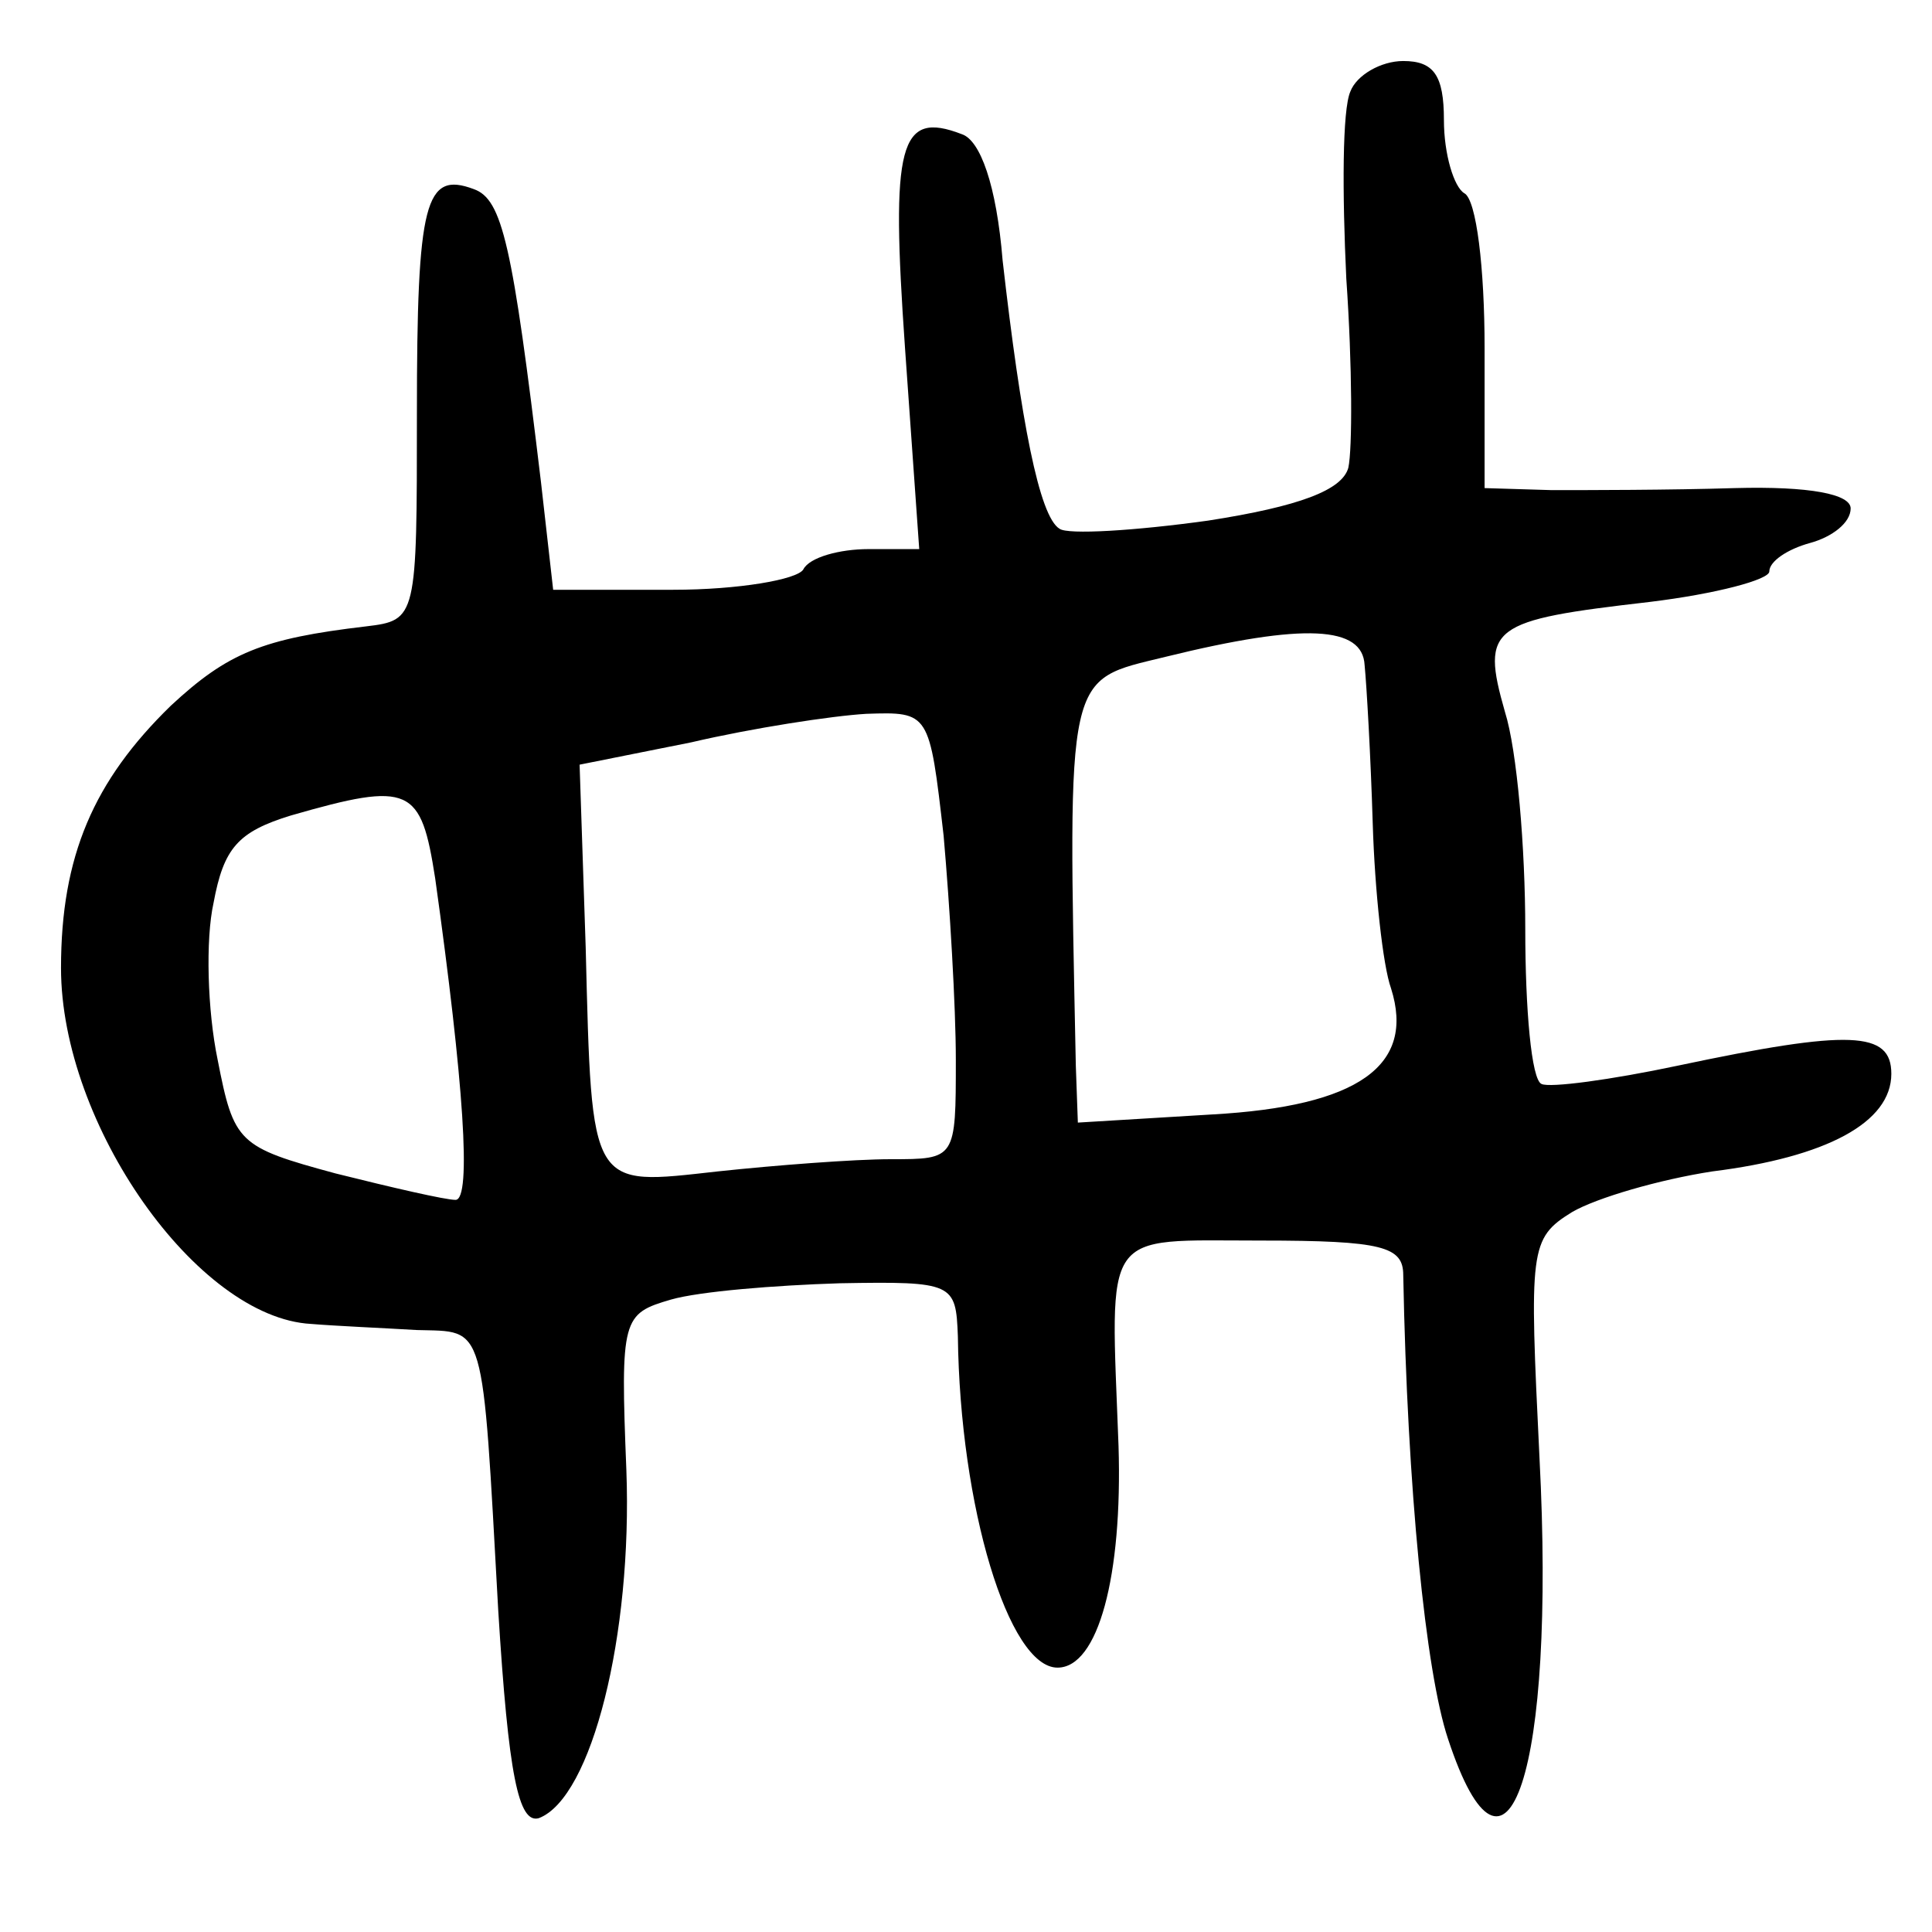 <?xml version="1.0" standalone="no"?>
<!DOCTYPE svg PUBLIC "-//W3C//DTD SVG 20010904//EN"
 "http://www.w3.org/TR/2001/REC-SVG-20010904/DTD/svg10.dtd">
<svg version="1.0" xmlns="http://www.w3.org/2000/svg"
 width="95pt" height="95pt" viewBox="0 0 95 95"
 preserveAspectRatio="xMidYMid meet">
<g transform="translate(0,95) scale(0.1,-0.1)"
fill="#000000" stroke="none">
<path d="M664 905 c-4 -9 -4 -50 -2 -92 3 -43 3 -84 1 -93 -3 -11 -24 -19 -69
-26 -36 -5 -69 -7 -73 -4 -10 6 -19 53 -28 132 -3 37 -11 59 -20 62 -31 12
-35 -5 -28 -105 l7 -99 -25 0 c-14 0 -29 -4 -32 -10 -3 -5 -32 -10 -64 -10
l-59 0 -6 53 c-14 117 -19 139 -33 144 -24 9 -28 -6 -28 -110 0 -101 0 -102
-25 -105 -51 -6 -68 -13 -96 -39 -38 -37 -54 -74 -54 -129 0 -77 67 -172 123
-175 12 -1 35 -2 52 -3 34 -1 32 6 40 -138 5 -81 10 -105 20 -102 26 10 46 90
43 171 -3 75 -2 77 22 84 14 4 51 7 83 8 56 1 57 0 58 -26 1 -84 25 -163 49
-163 20 0 32 45 30 109 -4 108 -9 101 70 101 60 0 70 -3 70 -17 2 -105 11
-195 22 -228 29 -88 53 -16 45 138 -5 103 -5 108 16 121 12 7 43 16 69 20 56
7 88 24 88 48 0 21 -20 22 -105 4 -33 -7 -63 -11 -67 -9 -5 2 -8 37 -8 76 0
40 -4 88 -10 107 -12 42 -7 45 71 54 33 4 59 11 59 15 0 5 9 11 20 14 11 3 20
10 20 17 0 7 -20 11 -57 10 -32 -1 -73 -1 -90 -1 l-33 1 0 69 c0 39 -4 73 -10
76 -5 3 -10 19 -10 36 0 22 -5 29 -20 29 -11 0 -23 -7 -26 -15z m7 -282 c1
-10 3 -45 4 -78 1 -33 5 -70 9 -81 12 -38 -16 -58 -88 -62 l-66 -4 -1 28 c-4
196 -5 189 44 201 69 17 97 15 98 -4z m-207 -84 c3 -34 6 -84 6 -110 0 -49 0
-49 -32 -49 -18 0 -57 -3 -85 -6 -63 -7 -62 -10 -65 110 l-3 90 55 11 c30 7
69 13 86 14 31 1 31 1 38 -60z m-250 -21 c14 -100 18 -158 10 -158 -5 0 -31 6
-59 13 -48 13 -50 15 -58 56 -5 24 -6 59 -2 77 5 27 12 35 38 43 59 17 64 14
71 -31z"/>
</g>
</svg>
